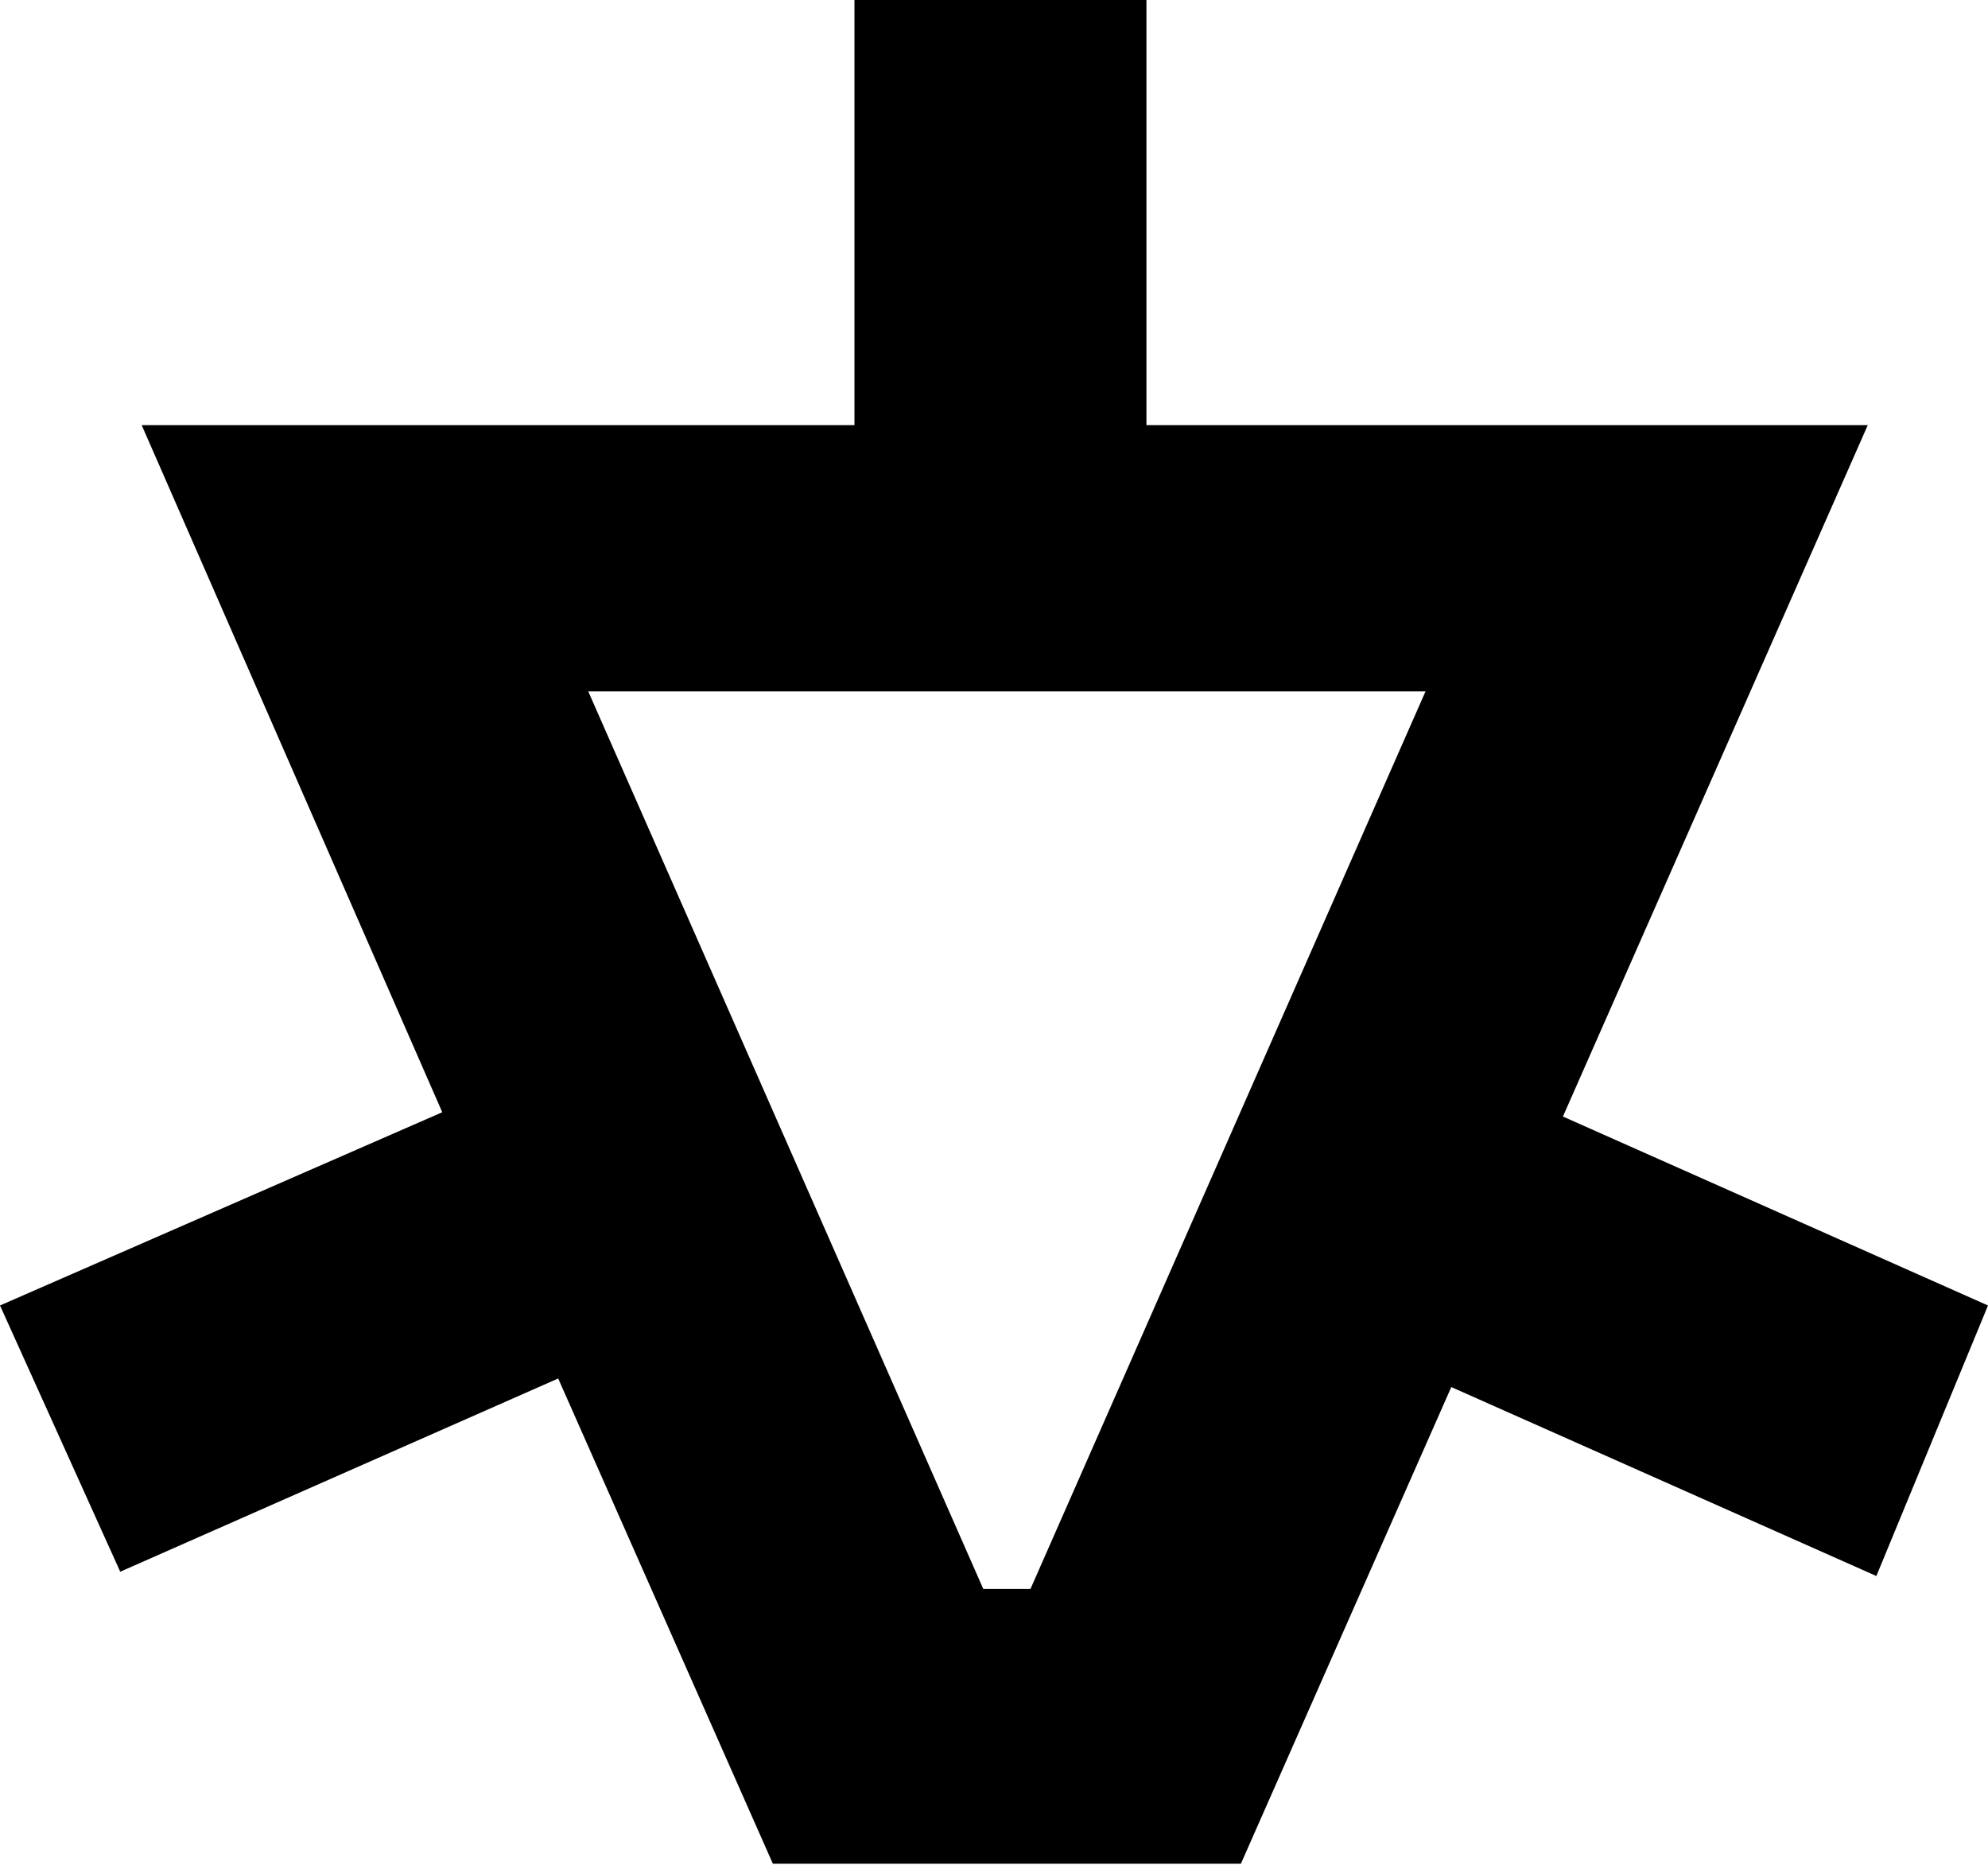 <?xml version="1.0" encoding="UTF-8"?> <svg xmlns="http://www.w3.org/2000/svg" width="500" height="469" viewBox="0 0 500 469" fill="none"><path d="M500 328.294L393.089 280.778L469.762 106.911H288.337V0H214.903V106.911H35.637L111.231 279.698L0 328.294L30.238 395.248L140.389 346.652L194.384 468.683H312.095L365.011 348.812L471.922 396.328L500 328.294ZM259.179 399.568H247.3L147.948 173.866H358.531L259.179 399.568Z" fill="black"></path></svg> 